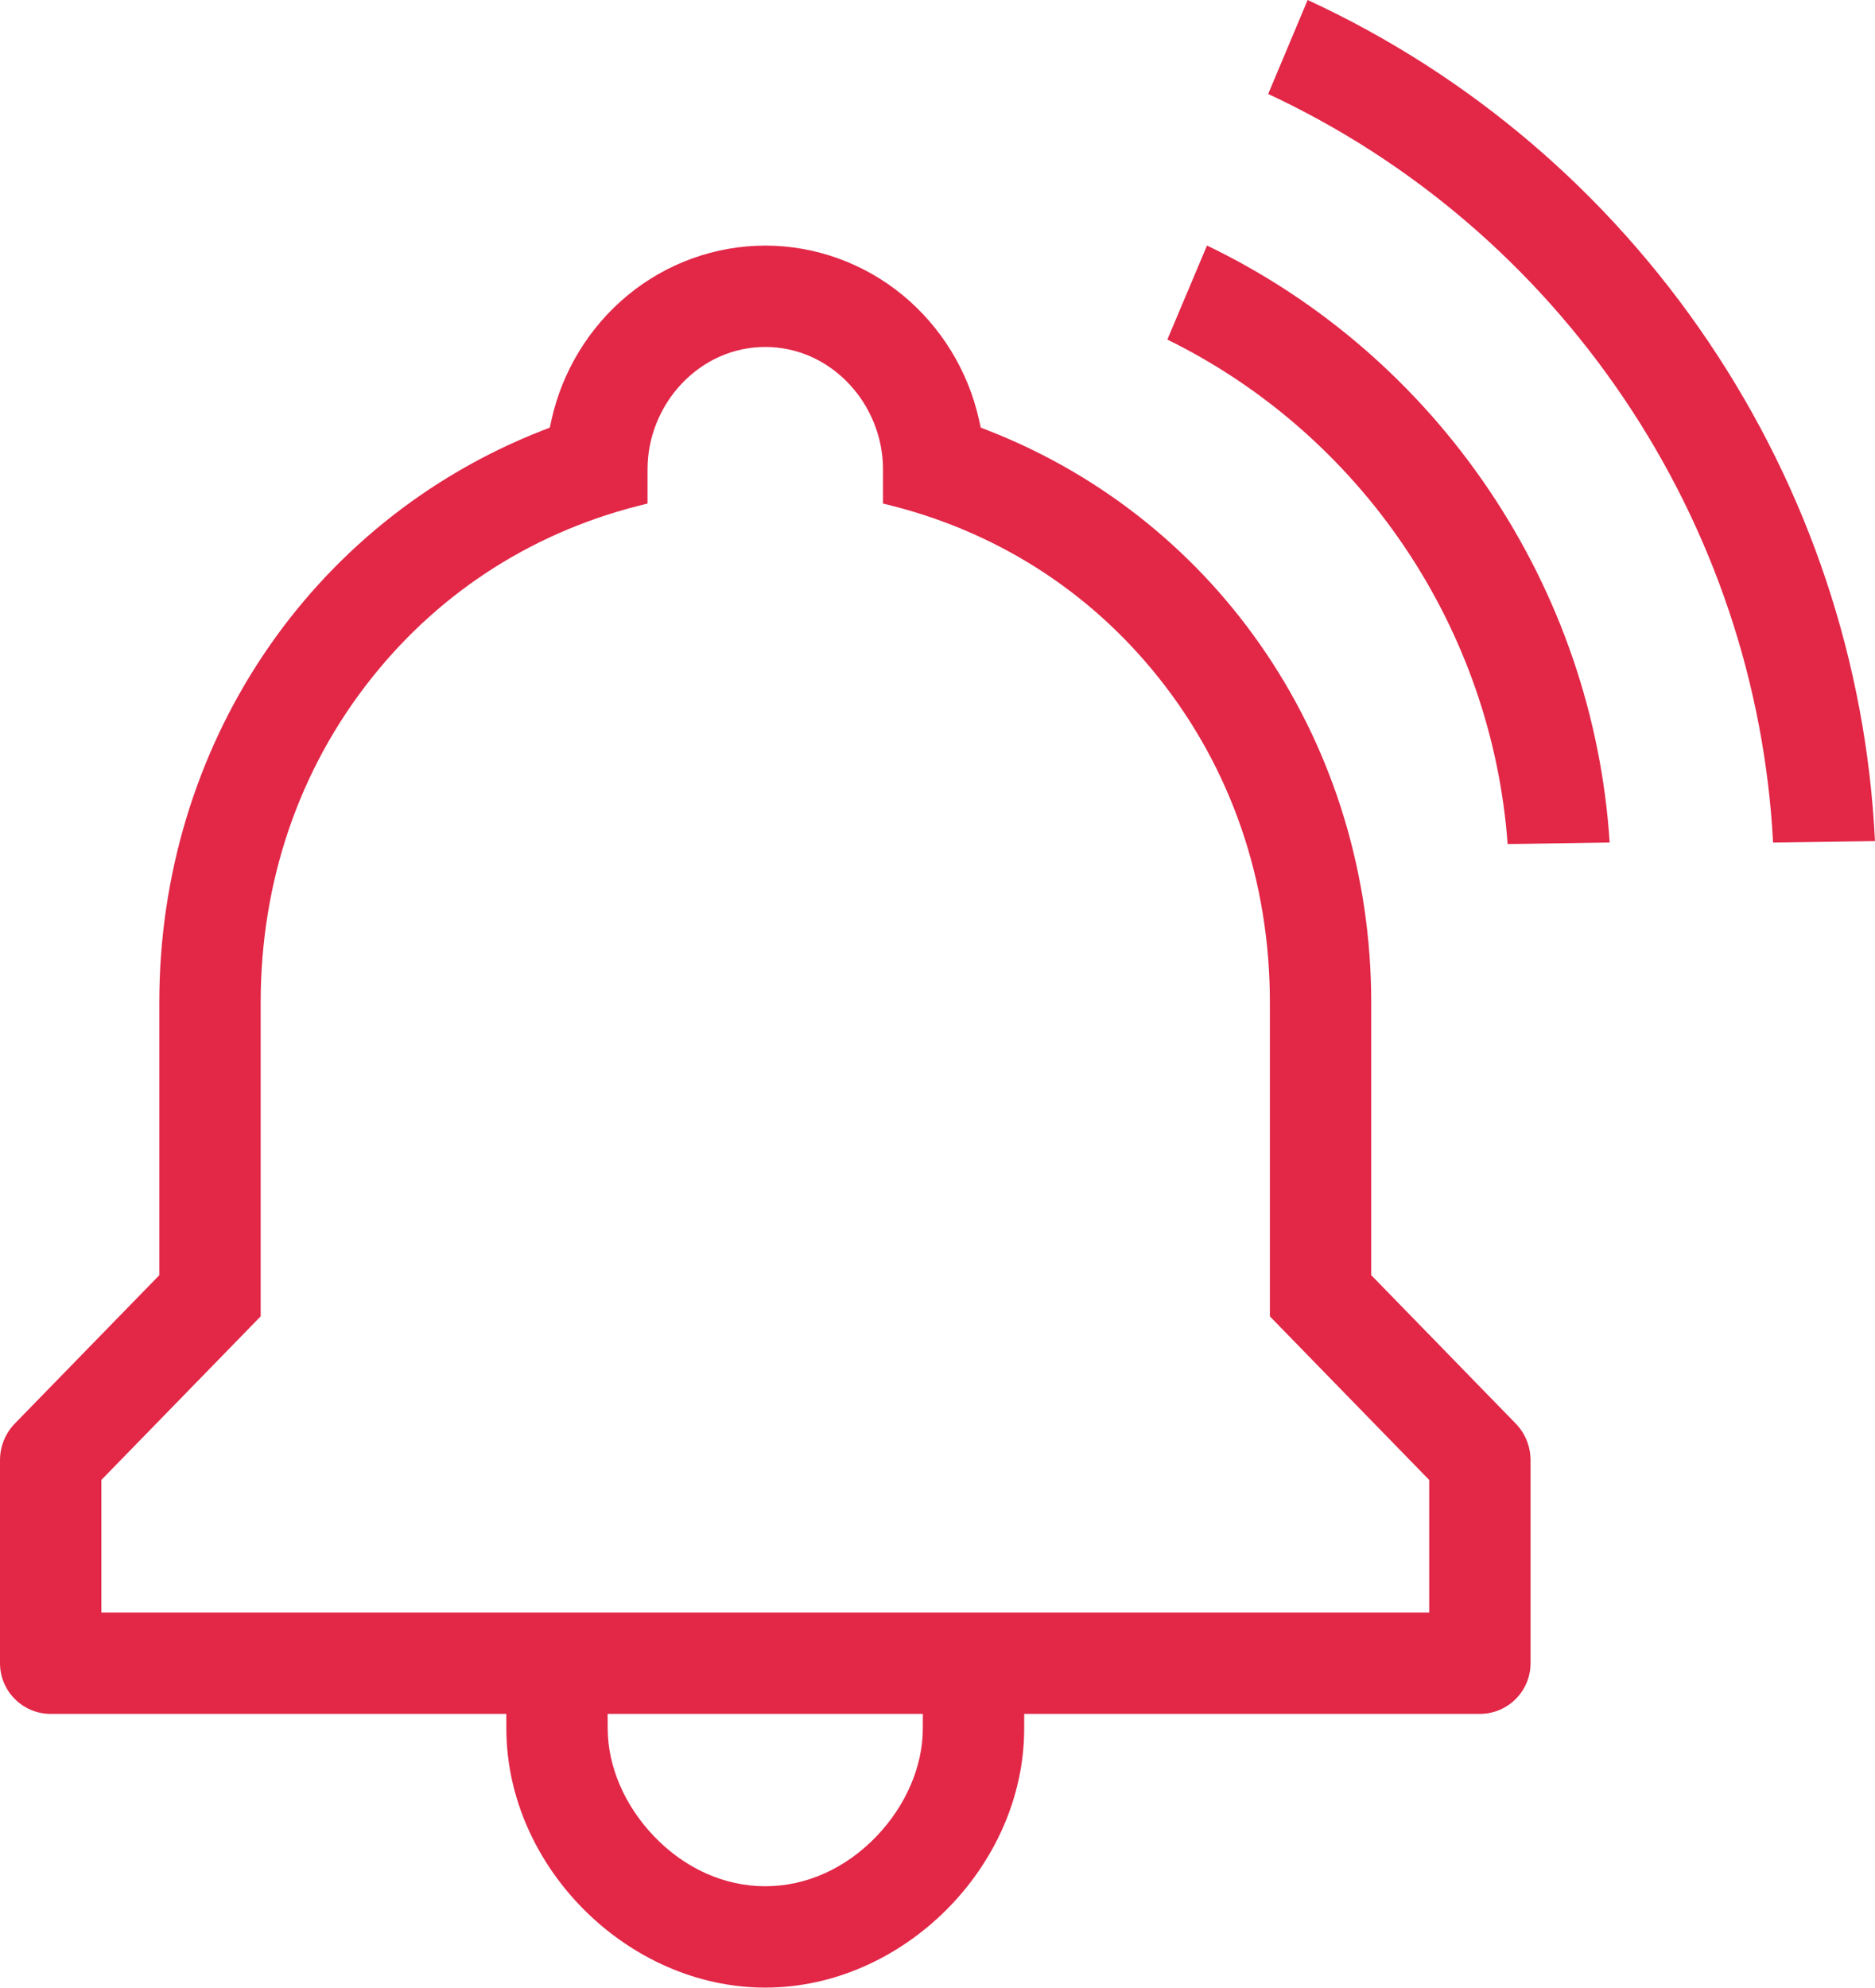 <?xml version="1.0" encoding="UTF-8"?>
<svg xmlns="http://www.w3.org/2000/svg" id="Layer_1" viewBox="0 0 856.02 907.21">
  <defs>
    <style>.cls-1{fill:#e22747;}</style>
  </defs>
  <path class="cls-1" d="M551.05,112.07l-18.1,42.92c43.55,21.4,80.87,53.97,108.23,94.52,27.36,40.55,43.59,87.35,47.12,135.74l46.58-.72c-3.72-57.4-22.72-112.92-55.17-161.02-32.45-48.1-76.82-86.51-128.66-111.44Z"></path>
  <path class="cls-1" d="M779.94,155.91c-45.9-68.03-109.05-121.82-182.94-155.91l-18.02,42.89c65.58,30.58,121.64,78.52,162.44,139s64.27,130.41,68.07,202.67l46.52-.65c-3.94-81.28-30.17-159.97-76.07-228Z"></path>
  <path class="cls-1" d="M691.91,649.67l-65.89-67.65v-124.44c0-116.98-68.62-219.46-174.8-261.06l-3.47-1.36-.81-3.64c-4.93-22.19-17.28-42.35-34.78-56.77-17.72-14.61-40.02-22.65-62.79-22.65s-45.06,8.04-62.78,22.65c-17.49,14.42-29.85,34.58-34.78,56.78l-.81,3.64-3.47,1.36c-106.19,41.6-174.8,144.08-174.8,261.06v124.45L6.84,649.68c-4.41,4.53-6.84,10.5-6.84,16.83v92.63c0,12.76,10.38,23.13,23.13,23.13h208.03l.02,6.98c.15,62.83,55.38,117.95,118.2,117.95s118.05-55.12,118.2-117.95l.02-6.98h208.03c12.76,0,23.13-10.38,23.13-23.13v-92.63c0-6.33-2.43-12.31-6.84-16.83h0ZM421.3,789.31c-.09,17.09-7.79,34.88-21.11,48.8-14.1,14.72-32.14,22.83-50.82,22.83s-36.71-8.11-50.81-22.83c-13.32-13.92-21.02-31.7-21.11-48.8l-.04-7.04h143.92l-.04,7.04ZM652.48,735.99H46.28v-60.5l72.73-74.67v-143.26c0-55.37,17.59-106.68,50.88-148.38,32.01-40.1,75.39-67.45,125.74-79.34v-15.78c0-14.27,5.67-28.45,15.55-38.9,10.24-10.83,23.81-16.8,38.2-16.8s27.96,5.97,38.2,16.8c9.88,10.45,15.55,24.63,15.55,38.9v15.78c50.35,11.9,93.74,39.25,125.75,79.35,33.29,41.7,50.88,93.01,50.88,148.38v143.26l72.73,74.67v60.49Z"></path>
</svg>
